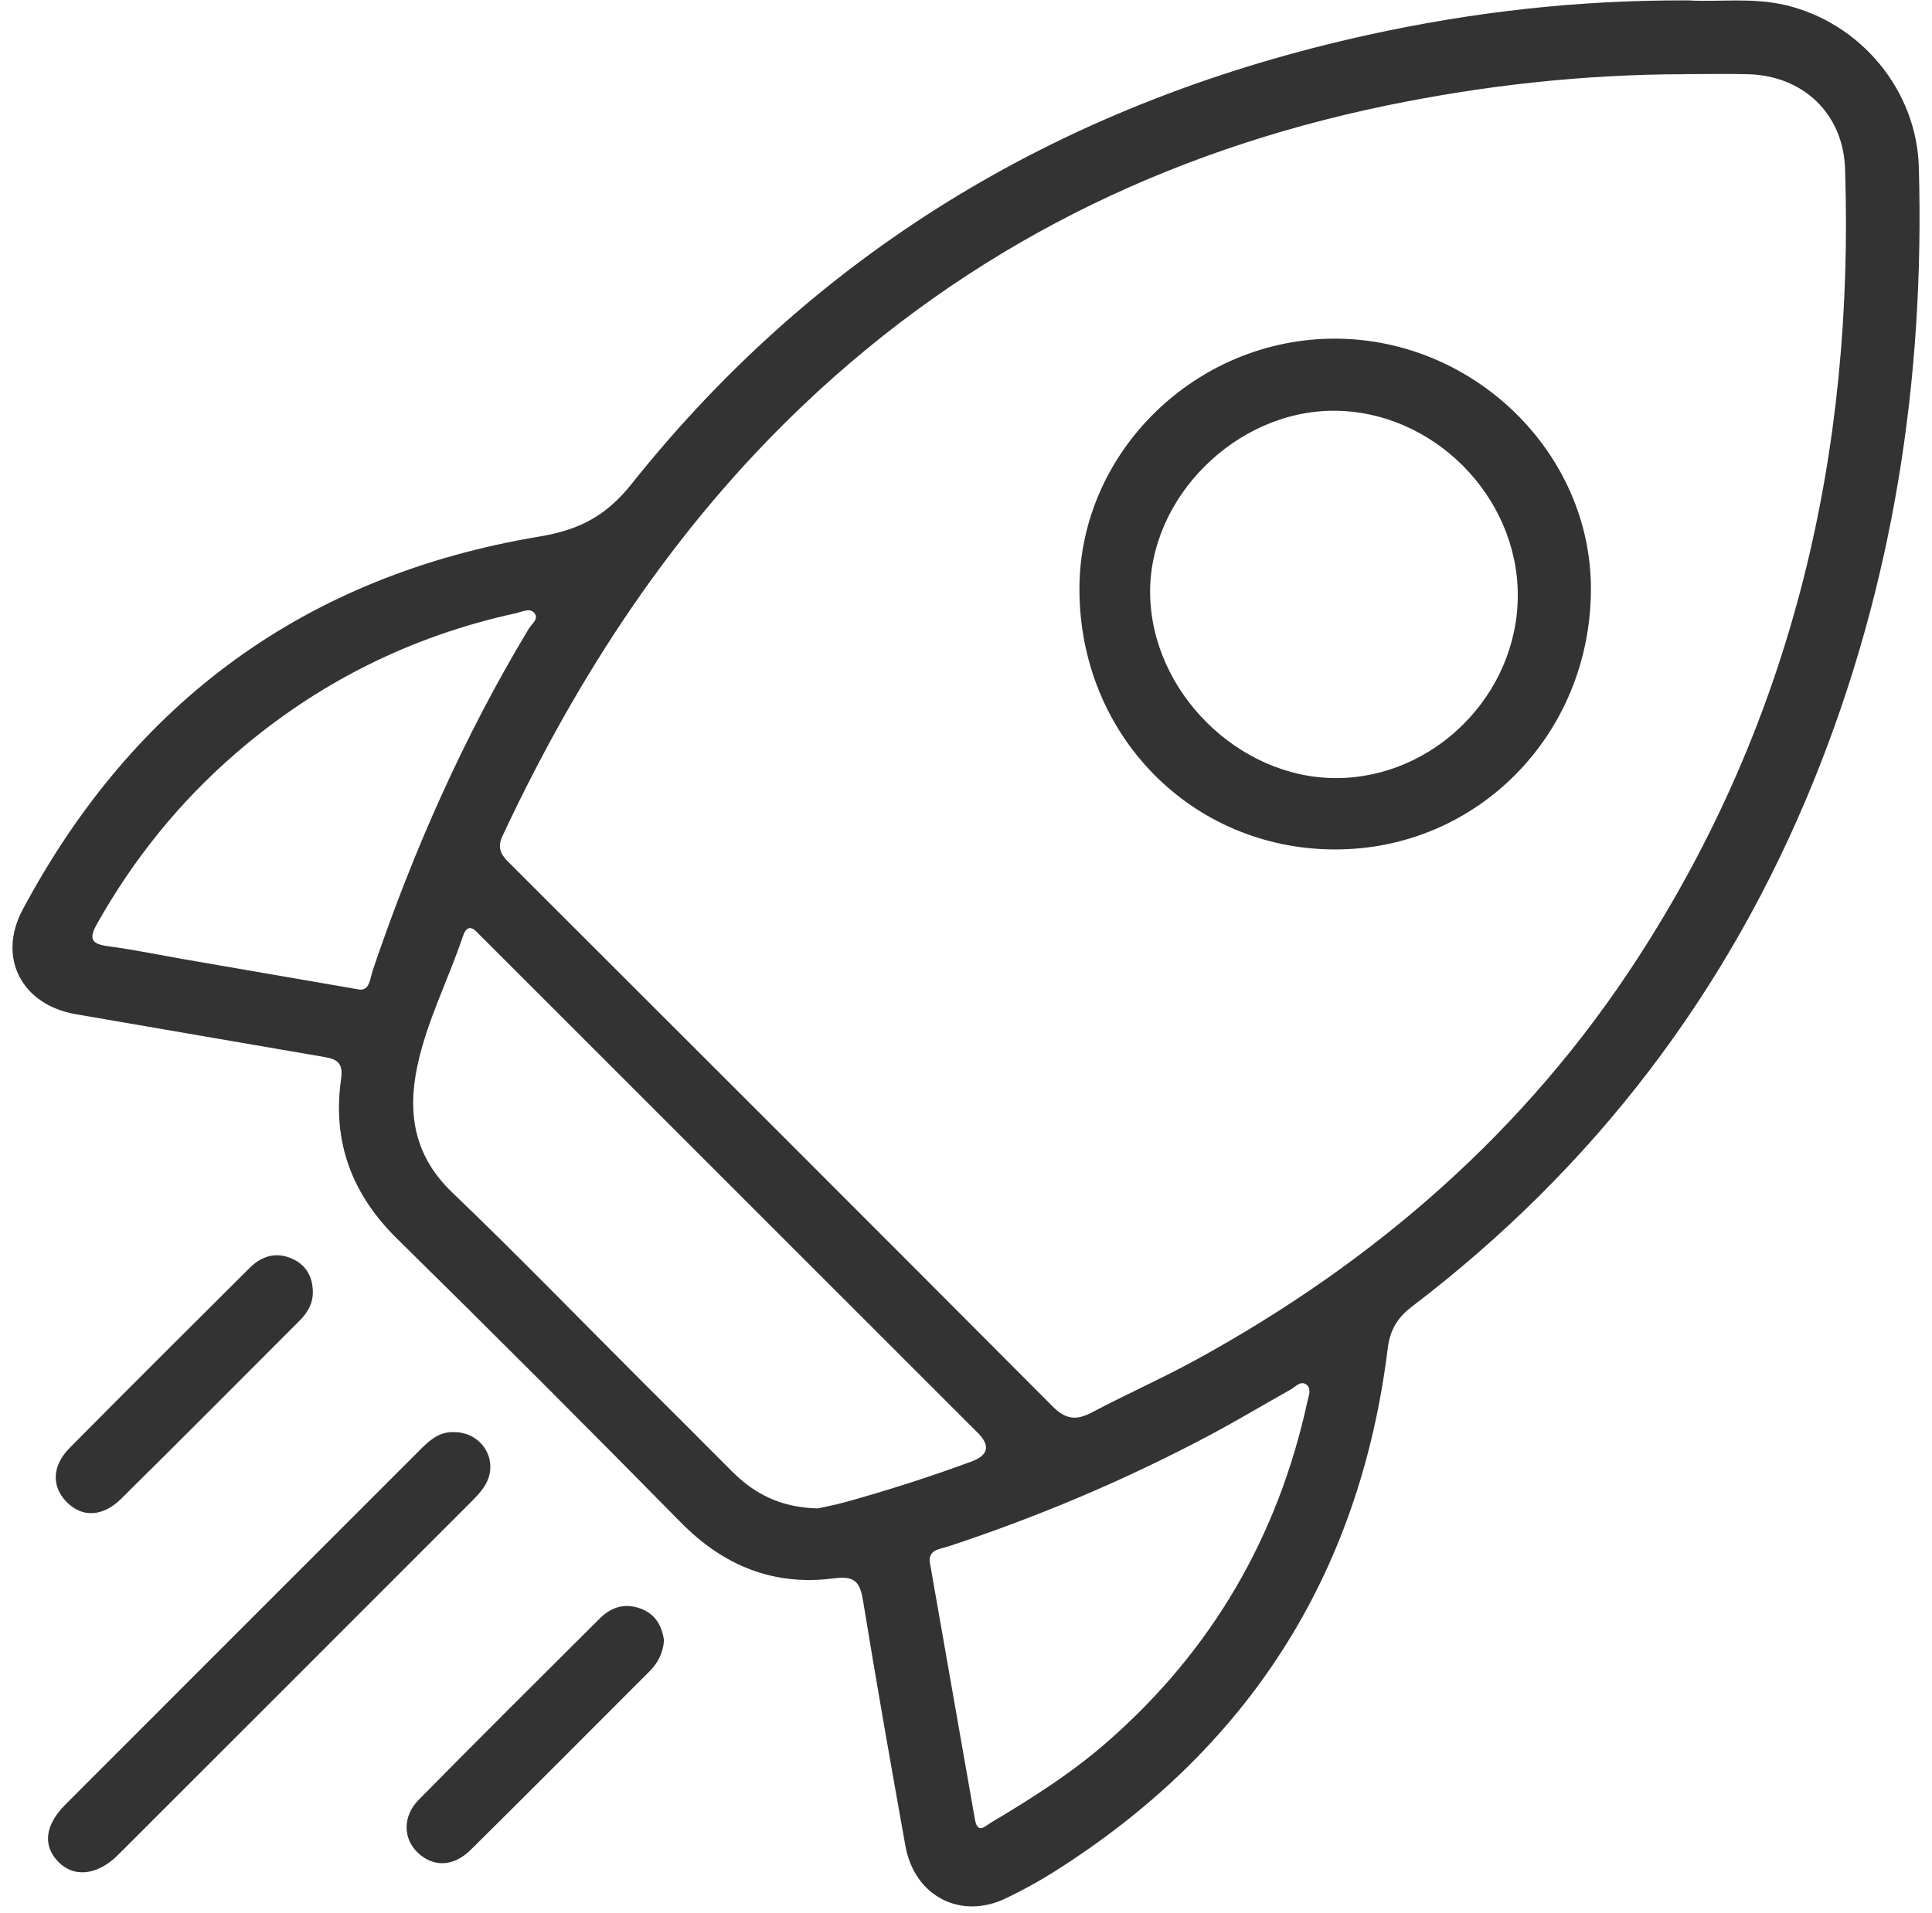 <svg width="104" height="103" viewBox="0 0 104 103" fill="none" xmlns="http://www.w3.org/2000/svg">
<path d="M90.91 0.022C92.484 0.12 94.319 -0.152 96.128 0.278C100.187 1.245 103.172 4.877 103.291 8.991C103.614 20.399 101.928 31.465 97.619 42.075C92.996 53.456 85.796 62.888 76.025 70.335C75.236 70.935 74.827 71.597 74.705 72.582C73.189 84.859 67.127 94.252 56.67 100.827C55.865 101.333 55.023 101.787 54.166 102.202C51.721 103.391 49.226 102.107 48.738 99.387C47.952 95.005 47.18 90.617 46.463 86.222C46.302 85.225 46.058 84.829 44.899 84.981C41.666 85.411 38.952 84.314 36.65 81.972C31.597 76.839 26.507 71.743 21.372 66.693C18.932 64.293 17.883 61.47 18.359 58.112C18.478 57.27 18.191 57.036 17.472 56.914C13.007 56.154 8.546 55.371 4.081 54.608C1.181 54.111 -0.167 51.571 1.221 48.976C7.213 37.754 16.484 30.981 29.038 28.889C31.167 28.535 32.615 27.791 33.994 26.062C44.255 13.187 57.67 5.383 73.668 1.873C79.264 0.647 84.927 -0.008 90.91 0.022ZM90.654 3.996C85.265 4.005 79.938 4.59 74.665 5.676C62.711 8.143 52.151 13.348 43.261 21.793C36.281 28.422 31.121 36.32 27.059 44.99C26.742 45.664 26.968 46.018 27.413 46.46C37.175 56.206 46.936 65.959 56.67 75.732C57.365 76.43 57.939 76.492 58.771 76.052C60.622 75.073 62.543 74.223 64.379 73.219C74.037 67.925 82.14 60.881 88.153 51.601C96.533 38.672 99.818 24.363 99.32 9.088C99.223 6.127 97.07 4.069 94.085 3.996C92.941 3.968 91.797 3.992 90.654 3.992V3.996ZM44.002 81.221C44.362 81.139 44.963 81.032 45.545 80.868C47.82 80.233 50.068 79.514 52.285 78.696C53.208 78.357 53.324 77.84 52.633 77.147C43.822 68.337 35.012 59.527 26.199 50.714C26.038 50.552 25.867 50.397 25.715 50.229C25.33 49.808 25.08 49.924 24.916 50.418C24.129 52.763 22.973 54.983 22.461 57.42C21.921 59.994 22.314 62.266 24.348 64.211C27.788 67.505 31.103 70.926 34.473 74.293C36.116 75.936 37.766 77.574 39.404 79.224C40.608 80.434 42.023 81.166 44.002 81.218V81.221ZM50.05 84.106C50.864 88.748 51.669 93.355 52.48 97.963C52.626 98.799 53.059 98.299 53.367 98.119C55.563 96.817 57.713 95.447 59.64 93.758C65.239 88.848 68.792 82.737 70.375 75.473C70.445 75.156 70.631 74.747 70.289 74.528C70.002 74.342 69.731 74.674 69.475 74.817C68.014 75.635 66.578 76.498 65.099 77.284C60.586 79.681 55.892 81.666 51.038 83.267C50.608 83.411 49.986 83.417 50.047 84.112L50.05 84.106ZM19.341 53.279C19.902 53.355 19.917 52.681 20.073 52.221C22.244 45.813 24.967 39.66 28.462 33.856C28.621 33.591 29.051 33.304 28.737 32.978C28.493 32.725 28.09 32.948 27.758 33.021C22.095 34.256 17.069 36.775 12.69 40.562C9.665 43.179 7.189 46.249 5.225 49.738C4.758 50.568 4.932 50.83 5.829 50.949C7.186 51.129 8.53 51.409 9.878 51.644C12.952 52.178 16.029 52.708 19.338 53.279H19.341Z" fill="#333333"/>
<path d="M24.455 77.111C25.949 77.114 26.873 78.638 26.135 79.931C25.912 80.319 25.574 80.651 25.254 80.971C19.011 87.223 12.763 93.468 6.515 99.713C6.435 99.793 6.353 99.875 6.271 99.954C5.197 100.976 3.965 101.095 3.145 100.253C2.288 99.378 2.41 98.271 3.532 97.149C9.909 90.763 16.294 84.384 22.674 78.001C23.168 77.507 23.692 77.074 24.452 77.111H24.455Z" fill="#333333"/>
<path d="M16.838 69.486C16.871 70.148 16.572 70.663 16.127 71.108C12.931 74.307 9.741 77.518 6.524 80.696C5.524 81.684 4.417 81.712 3.597 80.882C2.764 80.04 2.788 78.927 3.758 77.951C6.969 74.71 10.202 71.493 13.434 68.272C14.078 67.632 14.849 67.382 15.725 67.772C16.453 68.099 16.807 68.693 16.838 69.483V69.486Z" fill="#333333"/>
<path d="M35.744 88.326C35.689 89.028 35.4 89.552 34.958 89.995C31.756 93.2 28.563 96.411 25.343 99.597C24.406 100.524 23.324 100.543 22.491 99.756C21.695 99.006 21.659 97.798 22.543 96.902C25.776 93.62 29.041 90.373 32.304 87.125C32.957 86.475 33.75 86.286 34.613 86.664C35.354 86.988 35.644 87.634 35.747 88.329L35.744 88.326Z" fill="#333333"/>
<path d="M71.884 45.737C64.147 45.74 58.094 39.568 58.106 31.691C58.118 24.33 64.388 18.21 71.89 18.234C79.395 18.258 85.668 24.424 85.64 31.749C85.61 39.55 79.529 45.731 71.884 45.737ZM81.703 32.045C81.7 26.702 77.135 22.125 71.805 22.116C66.547 22.11 61.851 26.782 61.912 31.96C61.973 37.232 66.651 41.886 71.899 41.895C77.211 41.904 81.706 37.388 81.703 32.045Z" fill="#333333"/>
</svg>
